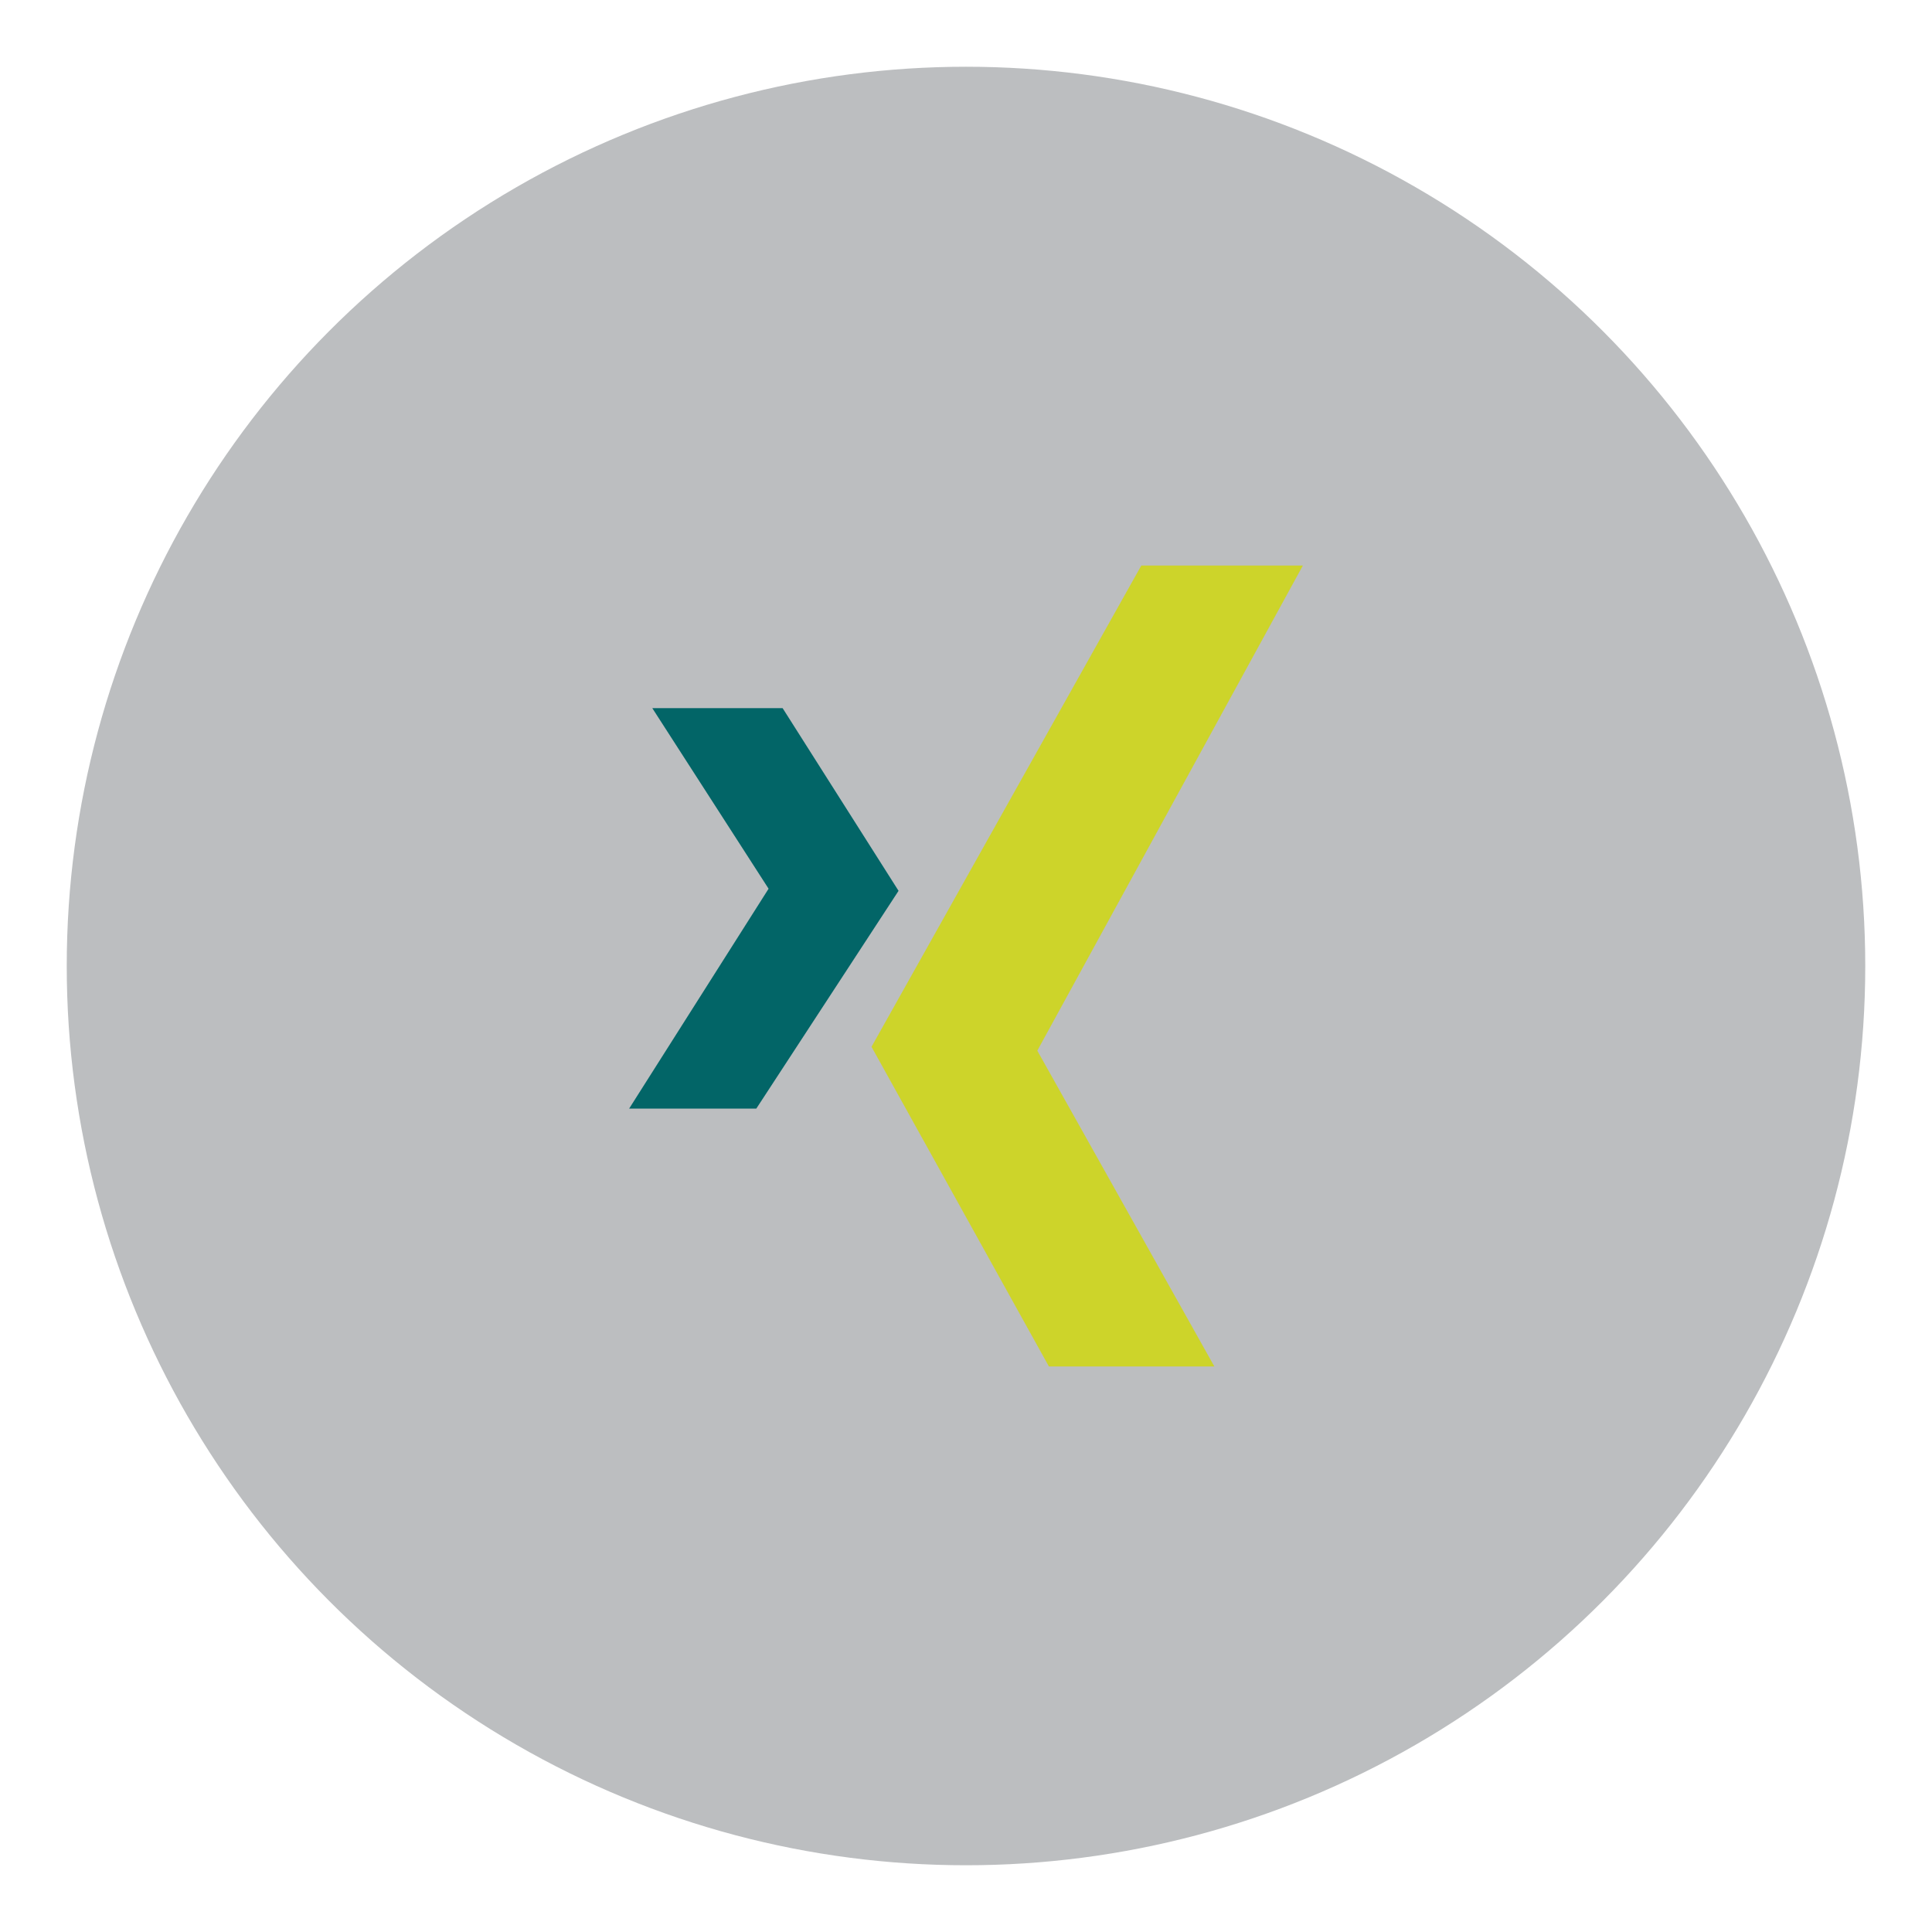 <?xml version="1.0" ?><!DOCTYPE svg  PUBLIC '-//W3C//DTD SVG 1.1//EN'  'http://www.w3.org/Graphics/SVG/1.1/DTD/svg11.dtd'><svg enable-background="new 0 0 550 550" id="Layer_1" version="1.1" viewBox="0 0 550 550" xml:space="preserve" xmlns="http://www.w3.org/2000/svg" xmlns:xlink="http://www.w3.org/1999/xlink"><g><g><circle cx="275" cy="275" fill="#BCBEC0" r="256"/><g><polygon fill="#CDD42A" points="324.9,161 370.9,161 295.3,299.1 345.7,389 298.6,389 248.1,298     "/><polygon fill="#026567" points="215.3,315.6 179.1,315.6 218.8,253 185.7,201.6 222.8,201.6 255.8,253.6     "/></g></g></g></svg>